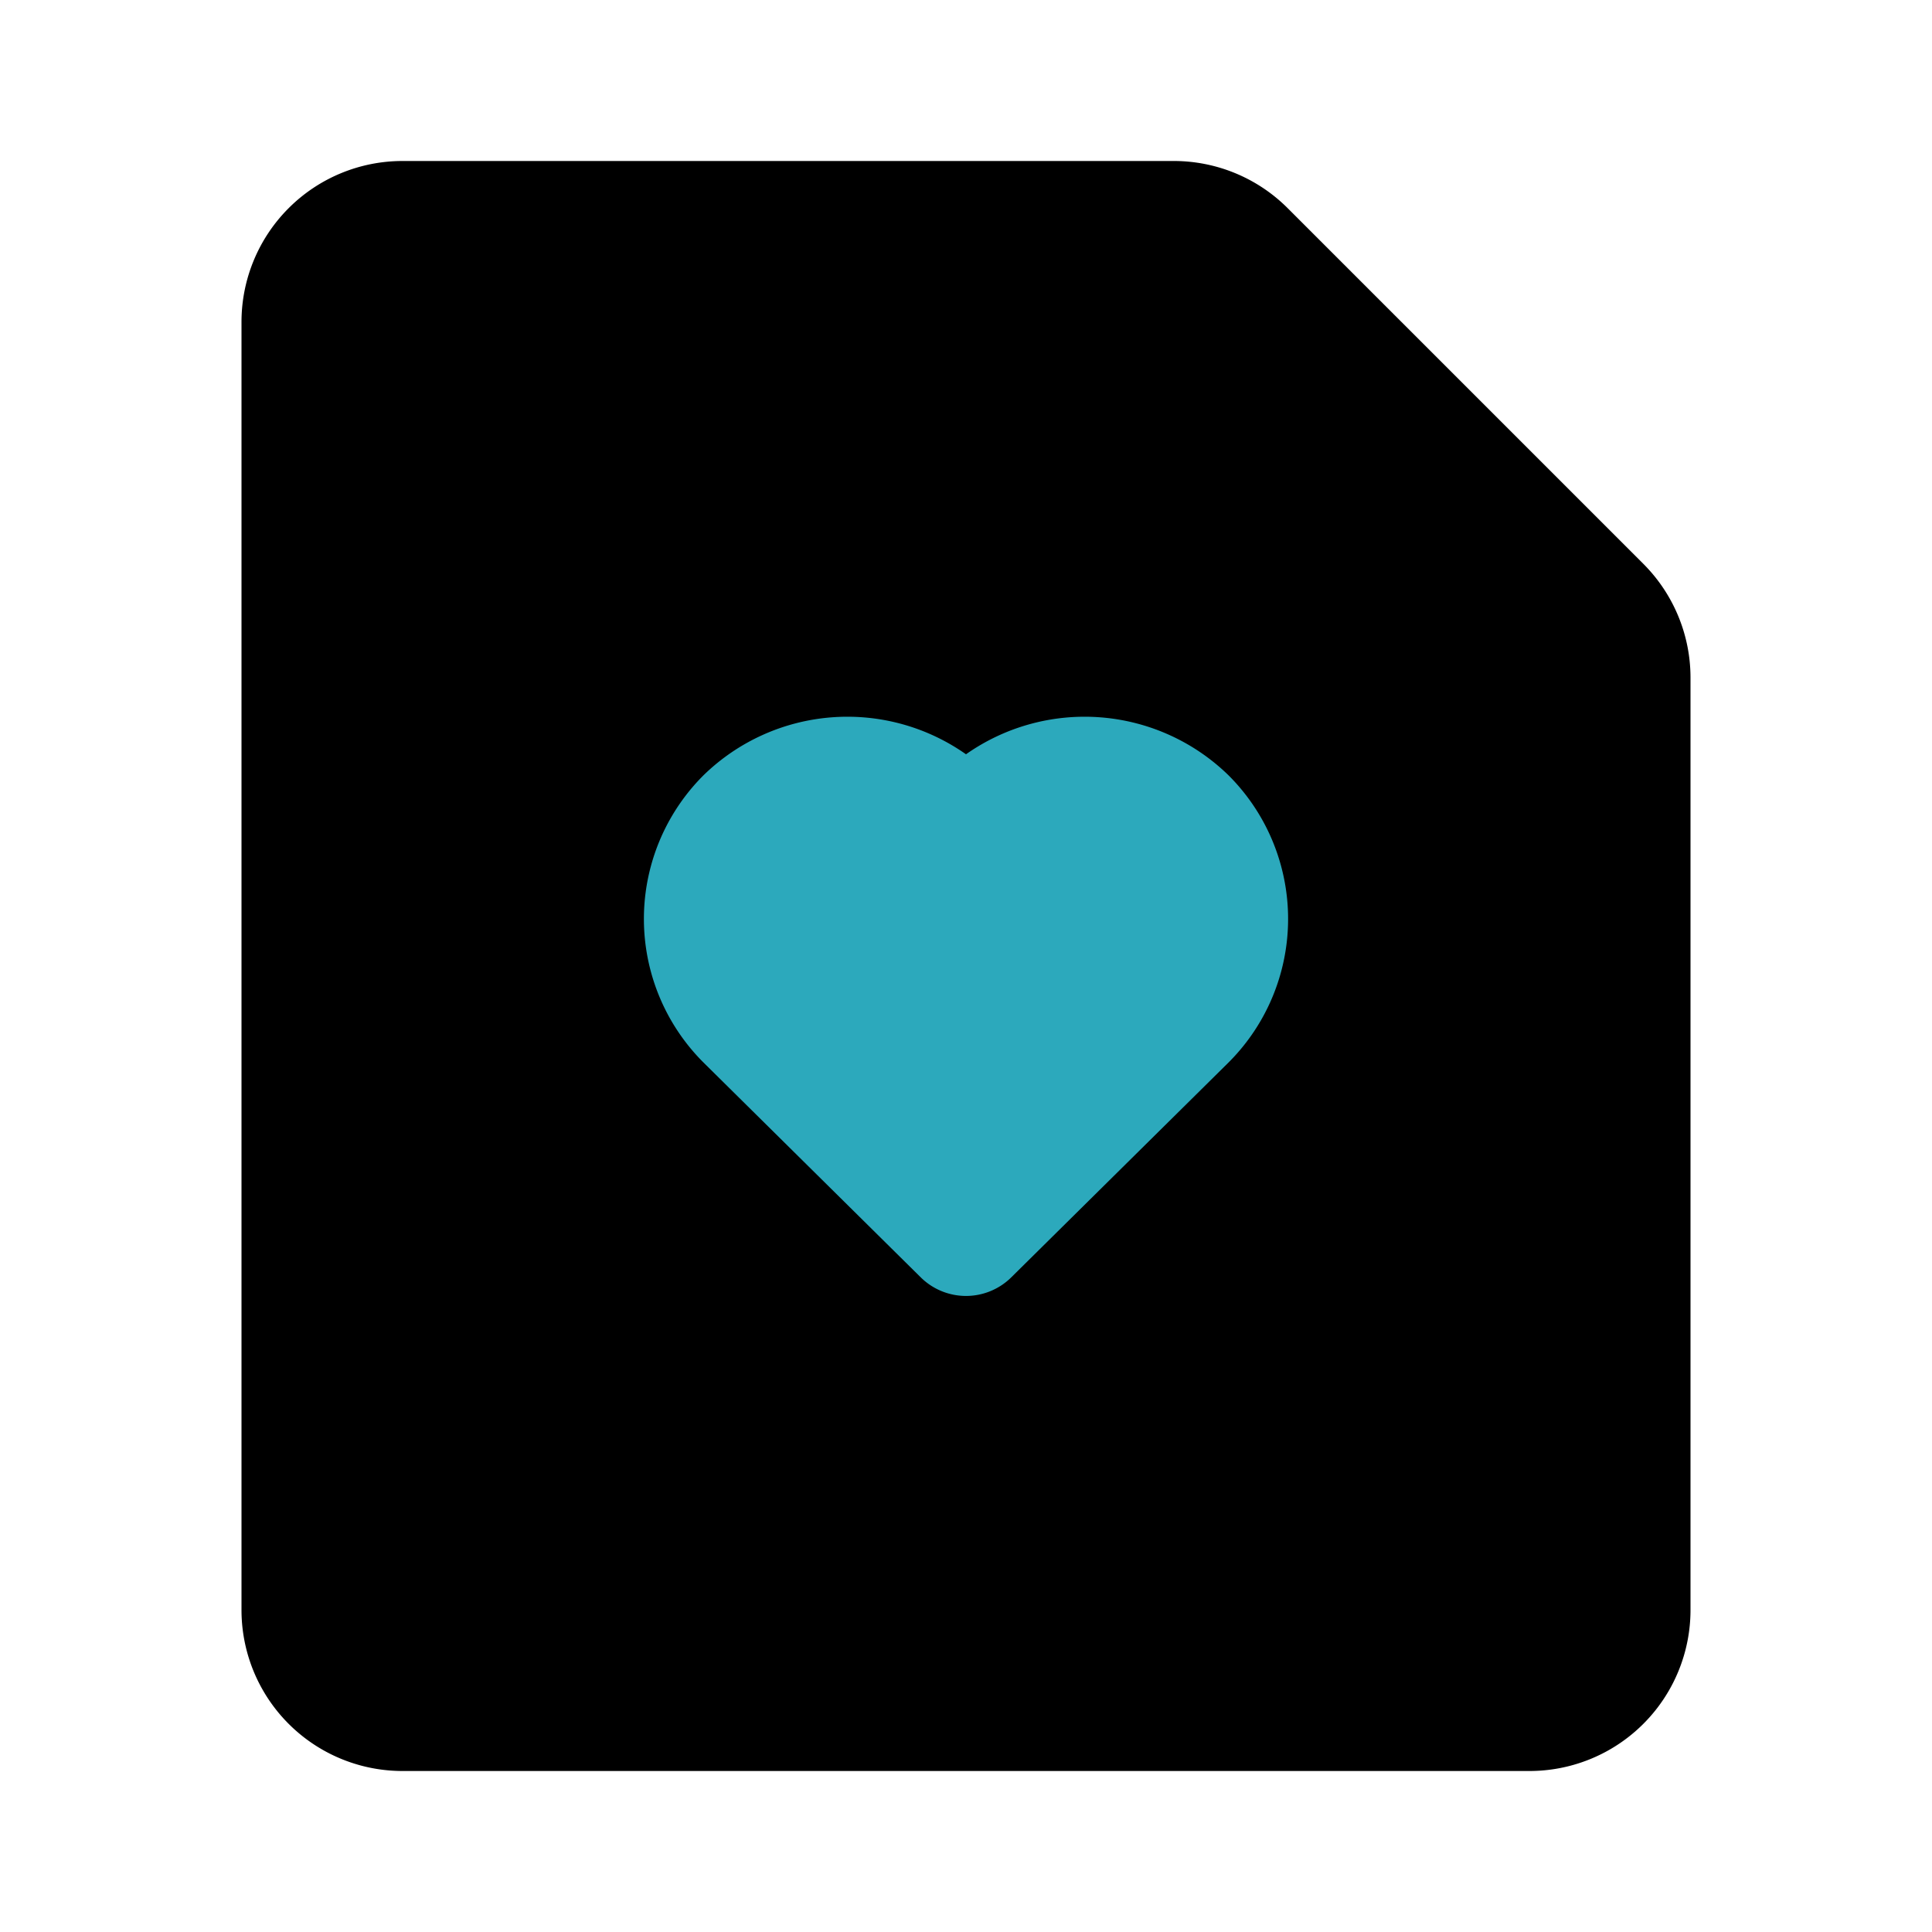 <?xml version="1.0" encoding="utf-8"?><!-- Скачано с сайта svg4.ru / Downloaded from svg4.ru -->
<svg fill="#000000" width="800px" height="800px" viewBox="0 0 24 24" id="file-favorite-alt" data-name="Flat Color" xmlns="http://www.w3.org/2000/svg" class="icon flat-color"><path id="primary" d="M20.41,7,16,2.59A2,2,0,0,0,14.59,2H5A2,2,0,0,0,3,4V20a2,2,0,0,0,2,2H19a2,2,0,0,0,2-2V8.41A2,2,0,0,0,20.41,7Z" style="fill: rgb(0, 0, 0);"></path><path id="secondary" d="M15.26,9.63A2.56,2.56,0,0,0,12,9.37a2.56,2.56,0,0,0-3.26.26,2.52,2.52,0,0,0,0,3.57l2.7,2.67a.8.8,0,0,0,1.12,0l2.7-2.67a2.52,2.52,0,0,0,0-3.57Z" style="fill: rgb(44, 169, 188);"></path></svg>